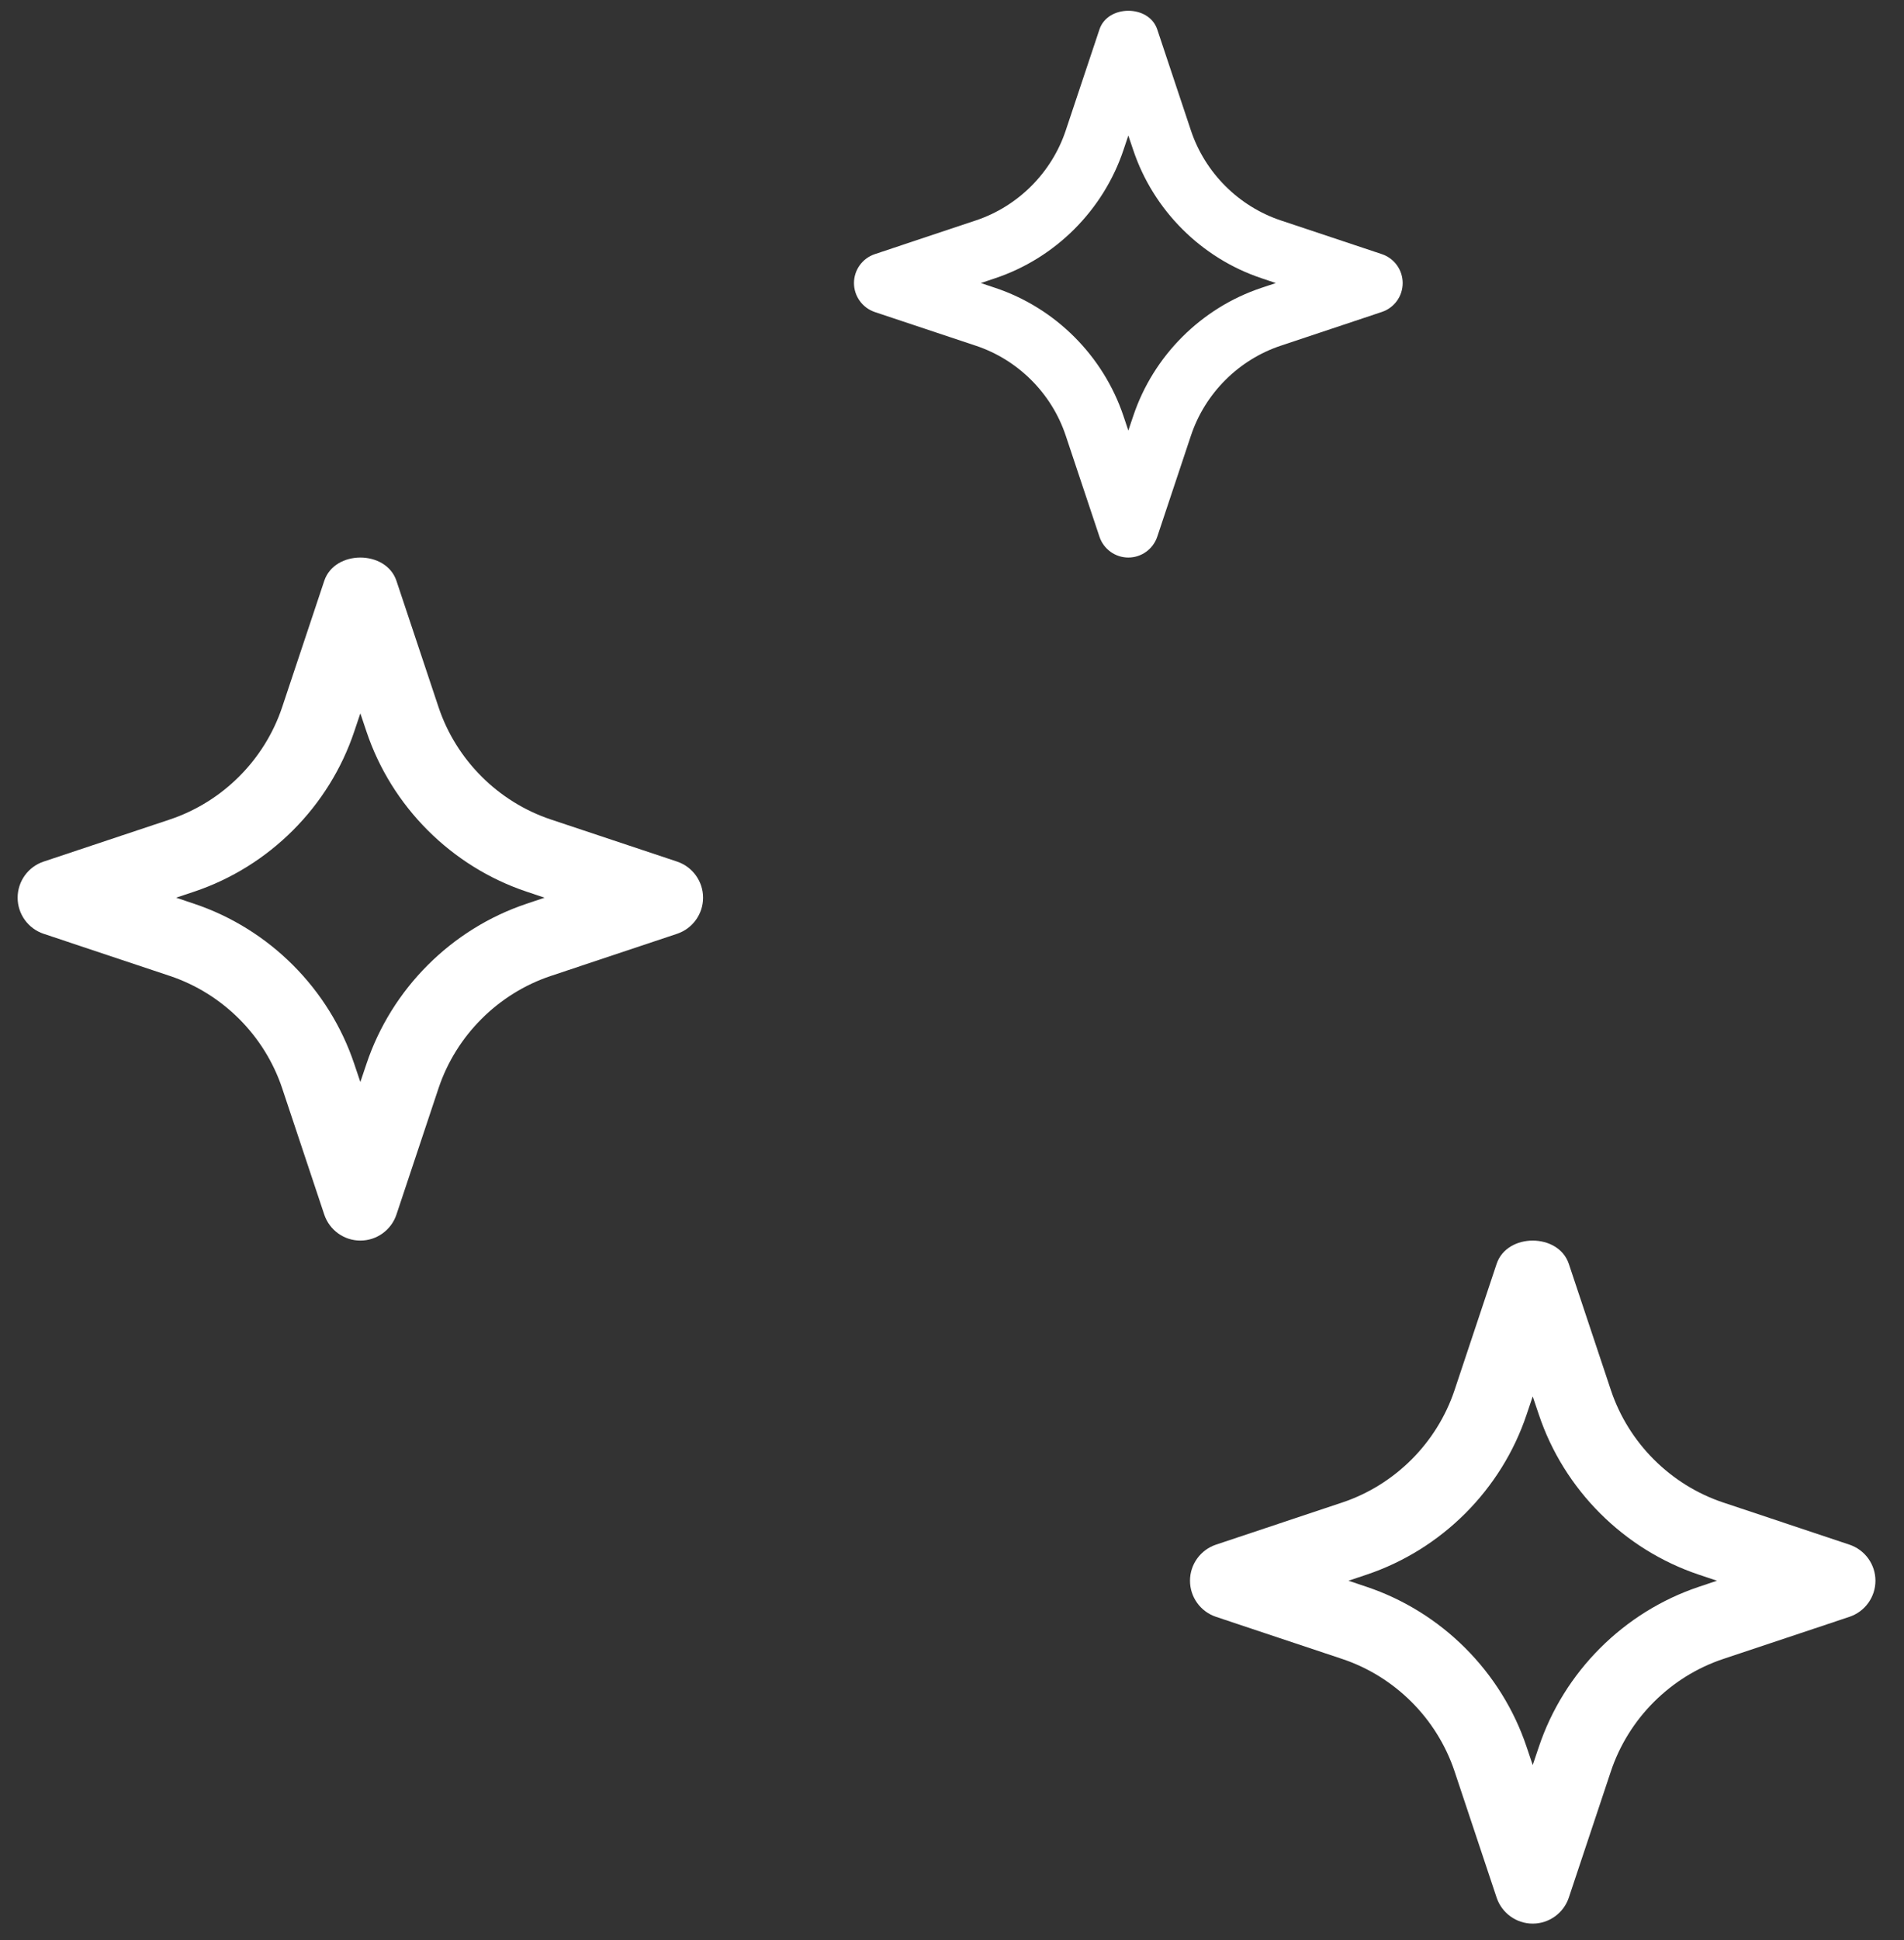 <?xml version="1.0" encoding="UTF-8"?>
<svg width="54px" height="55px" viewBox="0 0 54 55" version="1.1" xmlns="http://www.w3.org/2000/svg" xmlns:xlink="http://www.w3.org/1999/xlink">
    <rect x="0" y="0" width="54" height="55" fill="#333333" stroke="none"/>
    <title>Group 26</title>
    <g id="UI" stroke="none" stroke-width="1" fill="none" fill-rule="evenodd">
        <g id="Artboard" transform="translate(-1065, -4222)" fill="#FFFFFF" fill-rule="nonzero">
            <g id="Group-18" transform="translate(847.25, 4222.305)">
                <g id="Group-26" transform="translate(218.25, 0)">
                    <path d="M9.72,34.862 C9.256,34.862 8.843,34.564 8.696,34.124 L7.502,30.542 C7.003,29.05 5.813,27.86 4.32,27.361 L0.739,26.166 C0.298,26.019 0,25.607 0,25.142 C0,24.678 0.298,24.265 0.739,24.118 L4.32,22.924 C5.813,22.425 7.003,21.235 7.502,19.742 L8.696,16.161 C8.99,15.28 10.45,15.28 10.744,16.161 L11.938,19.742 C12.437,21.235 13.627,22.425 15.12,22.924 L18.701,24.118 C19.142,24.265 19.44,24.678 19.44,25.142 C19.44,25.607 19.142,26.019 18.701,26.166 L15.12,27.361 C13.627,27.86 12.437,29.05 11.938,30.542 L10.744,34.124 C10.597,34.564 10.184,34.862 9.72,34.862 Z M4.495,25.142 L5.003,25.313 C7.137,26.026 8.837,27.726 9.549,29.86 L9.72,30.367 L9.891,29.86 C10.603,27.726 12.303,26.026 14.437,25.313 L14.945,25.142 L14.437,24.972 C12.303,24.259 10.603,22.559 9.891,20.425 L9.72,19.917 L9.549,20.425 C8.837,22.559 7.137,24.259 5.003,24.972 L4.495,25.142 Z" id="Shape"></path>
                    <path d="M42.97,54.224 C42.506,54.224 42.093,53.926 41.946,53.486 L40.752,49.904 C40.253,48.412 39.063,47.222 37.57,46.723 L33.989,45.528 C33.548,45.381 33.25,44.969 33.25,44.504 C33.25,44.04 33.548,43.628 33.989,43.481 L37.57,42.286 C39.063,41.787 40.253,40.597 40.752,39.104 L41.946,35.523 C42.24,34.642 43.7,34.642 43.994,35.523 L45.188,39.104 C45.687,40.597 46.877,41.787 48.37,42.286 L51.951,43.481 C52.392,43.628 52.69,44.04 52.69,44.504 C52.69,44.969 52.392,45.381 51.951,45.528 L48.37,46.723 C46.877,47.222 45.687,48.412 45.188,49.904 L43.994,53.486 C43.847,53.926 43.434,54.224 42.97,54.224 Z M37.745,44.504 L38.253,44.675 C40.387,45.388 42.087,47.088 42.799,49.222 L42.97,49.73 L43.141,49.222 C43.853,47.088 45.553,45.388 47.687,44.675 L48.195,44.504 L47.687,44.334 C45.553,43.621 43.853,41.921 43.141,39.787 L42.97,39.279 L42.799,39.787 C42.087,41.921 40.387,43.621 38.253,44.334 L37.745,44.504 Z" id="Shape"></path>
                    <path d="M31.501,15.5 C31.129,15.5 30.799,15.261 30.682,14.909 L29.725,12.042 C29.326,10.845 28.373,9.894 27.178,9.496 L24.31,8.54 C23.959,8.421 23.72,8.091 23.72,7.719 C23.72,7.347 23.959,7.017 24.311,6.899 L27.178,5.943 C28.373,5.544 29.326,4.591 29.725,3.396 L30.682,0.529 C30.917,-0.176 32.086,-0.176 32.321,0.529 L33.277,3.396 C33.676,4.591 34.629,5.544 35.824,5.943 L38.691,6.899 C39.044,7.017 39.282,7.347 39.282,7.719 C39.282,8.091 39.044,8.421 38.691,8.538 L35.824,9.495 C34.629,9.892 33.676,10.845 33.277,12.042 L32.321,14.91 C32.203,15.261 31.873,15.5 31.501,15.5 Z M27.318,7.719 L27.725,7.855 C29.433,8.424 30.794,9.785 31.365,11.494 L31.501,11.9 L31.638,11.494 C32.208,9.783 33.569,8.423 35.278,7.854 L35.684,7.719 L35.278,7.582 C33.569,7.012 32.208,5.651 31.638,3.942 L31.501,3.536 L31.365,3.942 C30.794,5.651 29.433,7.012 27.725,7.582 L27.318,7.719 Z" id="Shape"></path>
                </g>
            </g>
        </g>
    </g>
</svg>